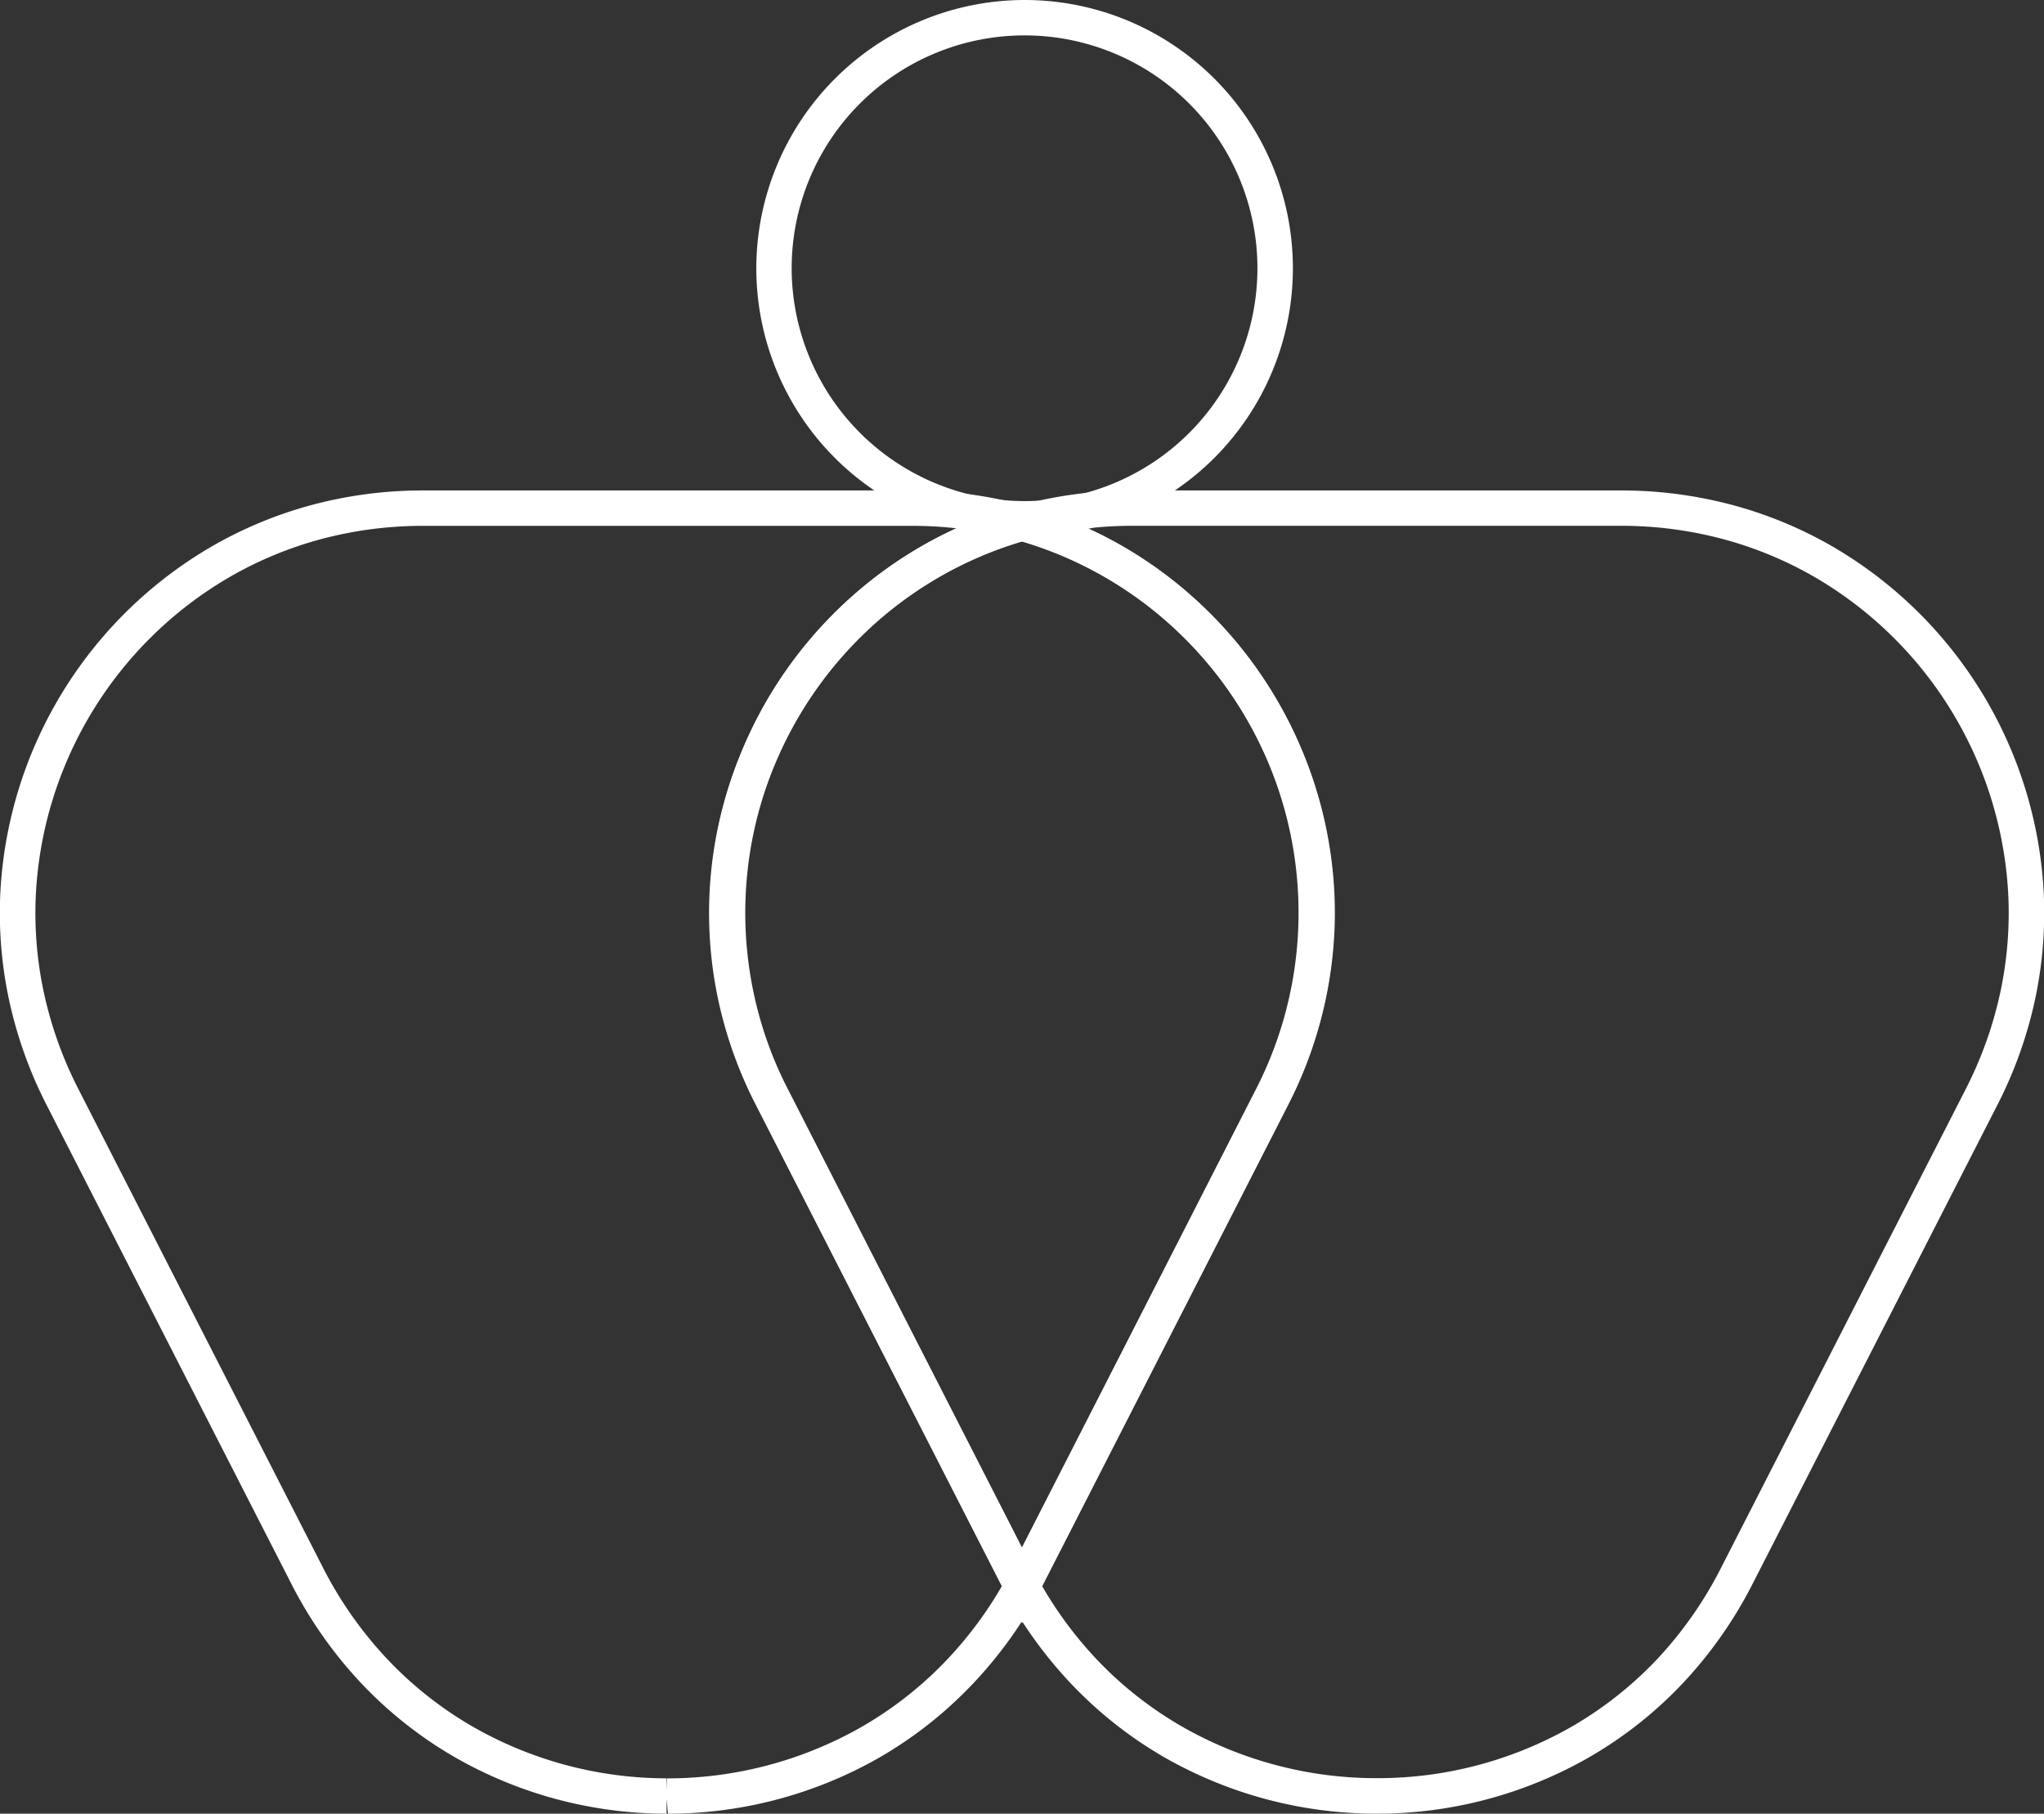 <svg xmlns="http://www.w3.org/2000/svg" viewBox="0 0 40.128 35.611"><rect x="0" y="0" width="40.128" height="35.611" fill="#333333" stroke="none"/><g fill="#fff"><path d="m20.066 31.871-.425-.782-4.8-9.393A8.3 8.3 0 0 1 19.97 9.935l.095-.027.095.027a8.3 8.3 0 0 1 5.127 11.76l-4.8 9.393-.12.226zm0-21.24a7.609 7.609 0 0 0-4.604 10.749l4.6 9.013 4.6-9.013a7.609 7.609 0 0 0-4.6-10.749z"/><path d="M13.086 35.611a8.354 8.354 0 0 1-4.194-1.13 8.082 8.082 0 0 1-1.785-1.415 8.448 8.448 0 0 1-1.392-1.977l-4.8-9.392a8.417 8.417 0 0 1-.745-2.1 8.143 8.143 0 0 1-.161-2.113 8.362 8.362 0 0 1 4.13-6.744 8.144 8.144 0 0 1 1.956-.818 8.419 8.419 0 0 1 2.197-.292h9.607a8.433 8.433 0 0 1 2.258.305l1.206.334-1.206.335a7.456 7.456 0 0 0-2.956 1.615 7.715 7.715 0 0 0-1.939 2.669 7.474 7.474 0 0 0 .2 6.491l4.8 9.395.2.374-.091.167a8.383 8.383 0 0 1-1.4 1.878 8.084 8.084 0 0 1-1.758 1.345 8.376 8.376 0 0 1-4.1 1.074l-.031-.347.016-.347a7.694 7.694 0 0 0 3.777-.988 7.386 7.386 0 0 0 1.606-1.228 7.688 7.688 0 0 0 1.189-1.561l-.028-.054-4.8-9.393a8.164 8.164 0 0 1-.217-7.086 8.4 8.4 0 0 1 2.114-2.907 8.147 8.147 0 0 1 2.036-1.328 7.713 7.713 0 0 0-.862-.048H8.305a7.748 7.748 0 0 0-2.029.268 7.446 7.446 0 0 0-1.787.748 7.668 7.668 0 0 0-3.783 6.18 7.445 7.445 0 0 0 .147 1.931 7.723 7.723 0 0 0 .684 1.928l4.8 9.393a7.755 7.755 0 0 0 1.277 1.815 7.385 7.385 0 0 0 1.63 1.293 7.658 7.658 0 0 0 3.844 1.036z"/><path d="M27.044 35.611h-.017a8.388 8.388 0 0 1-4.111-1.074 8.083 8.083 0 0 1-1.759-1.344 8.384 8.384 0 0 1-1.4-1.879l-.091-.168.2-.375 4.8-9.392a7.58 7.58 0 0 0 .841-3.325 7.563 7.563 0 0 0-.64-3.17 7.716 7.716 0 0 0-1.937-2.664 7.456 7.456 0 0 0-2.957-1.615l-1.206-.335 1.206-.334a8.409 8.409 0 0 1 2.245-.306h9.607a8.442 8.442 0 0 1 2.21.292 8.143 8.143 0 0 1 1.958.818 8.362 8.362 0 0 1 4.127 6.741 8.144 8.144 0 0 1-.161 2.114 8.419 8.419 0 0 1-.746 2.1l-4.8 9.392a8.445 8.445 0 0 1-1.39 1.978 8.08 8.08 0 0 1-1.784 1.415 8.356 8.356 0 0 1-4.195 1.131zm-6.584-4.467a7.689 7.689 0 0 0 1.19 1.561 7.386 7.386 0 0 0 1.607 1.225 7.679 7.679 0 0 0 3.757.984h.03a7.66 7.66 0 0 0 3.849-1.033 7.383 7.383 0 0 0 1.63-1.293 7.752 7.752 0 0 0 1.27-1.814l4.8-9.393a7.724 7.724 0 0 0 .684-1.929 7.446 7.446 0 0 0 .147-1.932 7.668 7.668 0 0 0-3.784-6.181 7.445 7.445 0 0 0-1.787-.747 7.723 7.723 0 0 0-2.016-.268h-9.606a7.853 7.853 0 0 0-.874.049 8.148 8.148 0 0 1 2.036 1.329 8.4 8.4 0 0 1 2.112 2.9 8.262 8.262 0 0 1 .7 3.463 8.277 8.277 0 0 1-.918 3.63z"/><path d="M20.115 0a5.267 5.267 0 1 1-5.267 5.267A5.273 5.273 0 0 1 20.115 0zm0 9.839a4.572 4.572 0 1 0-4.573-4.572 4.578 4.578 0 0 0 4.573 4.572z"/></g></svg>
